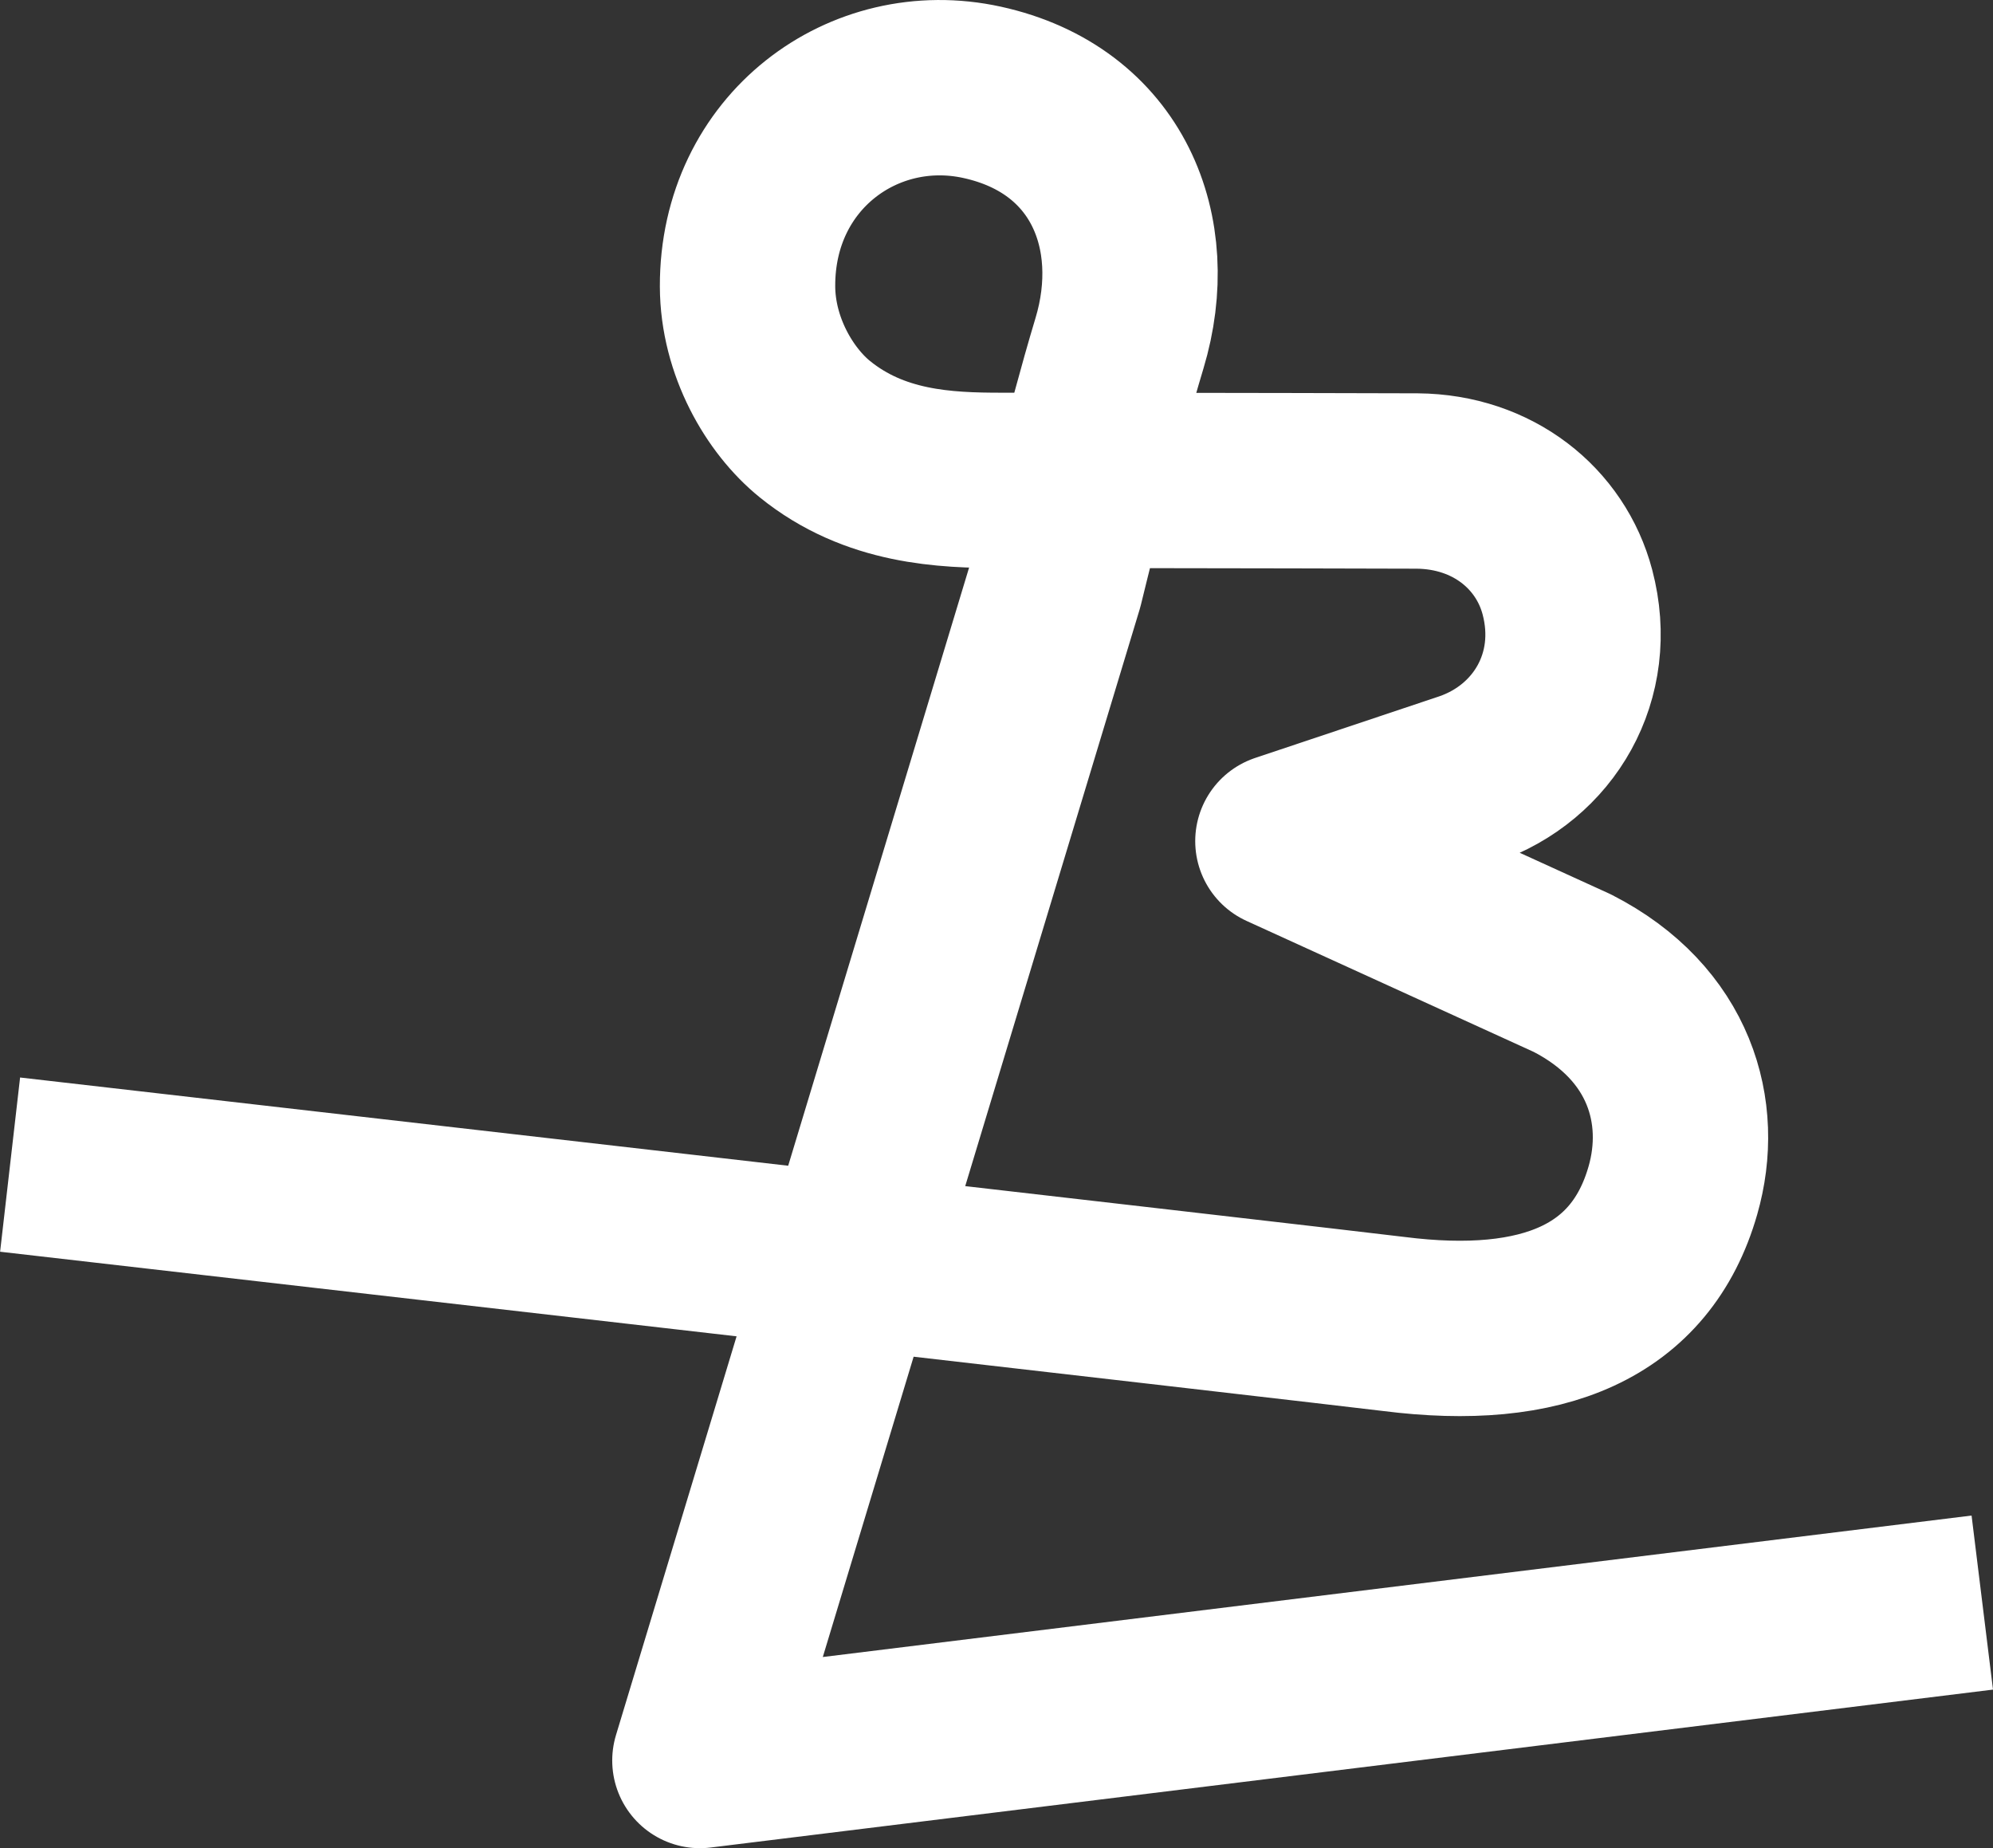 <?xml version="1.0" encoding="UTF-8"?>
<svg id="_レイヤー_2" data-name="レイヤー 2" xmlns="http://www.w3.org/2000/svg" viewBox="0 0 195.37 181.17">
  <rect x="0" y="0" width="195.37" height="181.17" fill="#333333" stroke="none"/>
  <defs>
    <style>
      .cls-1 {
        fill: none;
        stroke: #fff;
        stroke-linejoin: round;
        stroke-width: 17.19px;
      }
    </style>
  </defs>
  <g id="_レイヤー_1-2" data-name="レイヤー 1">
    <path class="cls-1" d="M194.32,157.09l-125.71,15.48,34.88-115.32s3.6-14.83,6.25-23.6c3.26-10.82-1.15-21.9-13.47-24.6-11.6-2.54-23.03,5.83-22.99,19.02.02,5.9,3.16,11.21,6.59,13.99,5.88,4.77,12.79,5.03,18.35,5.03,21.71,0,40.7.06,40.7.06,7.41.06,13.08,4.64,14.73,10.89,2.18,8.26-2.31,15.77-9.75,18.34l-18.14,6.07,28.37,12.94c9.6,4.91,12.05,13.67,9.86,21.3-3.13,10.94-12.74,14.95-27.37,13.09-4.45-.57-135.63-15.62-135.63-15.62"/>
  </g>
</svg>